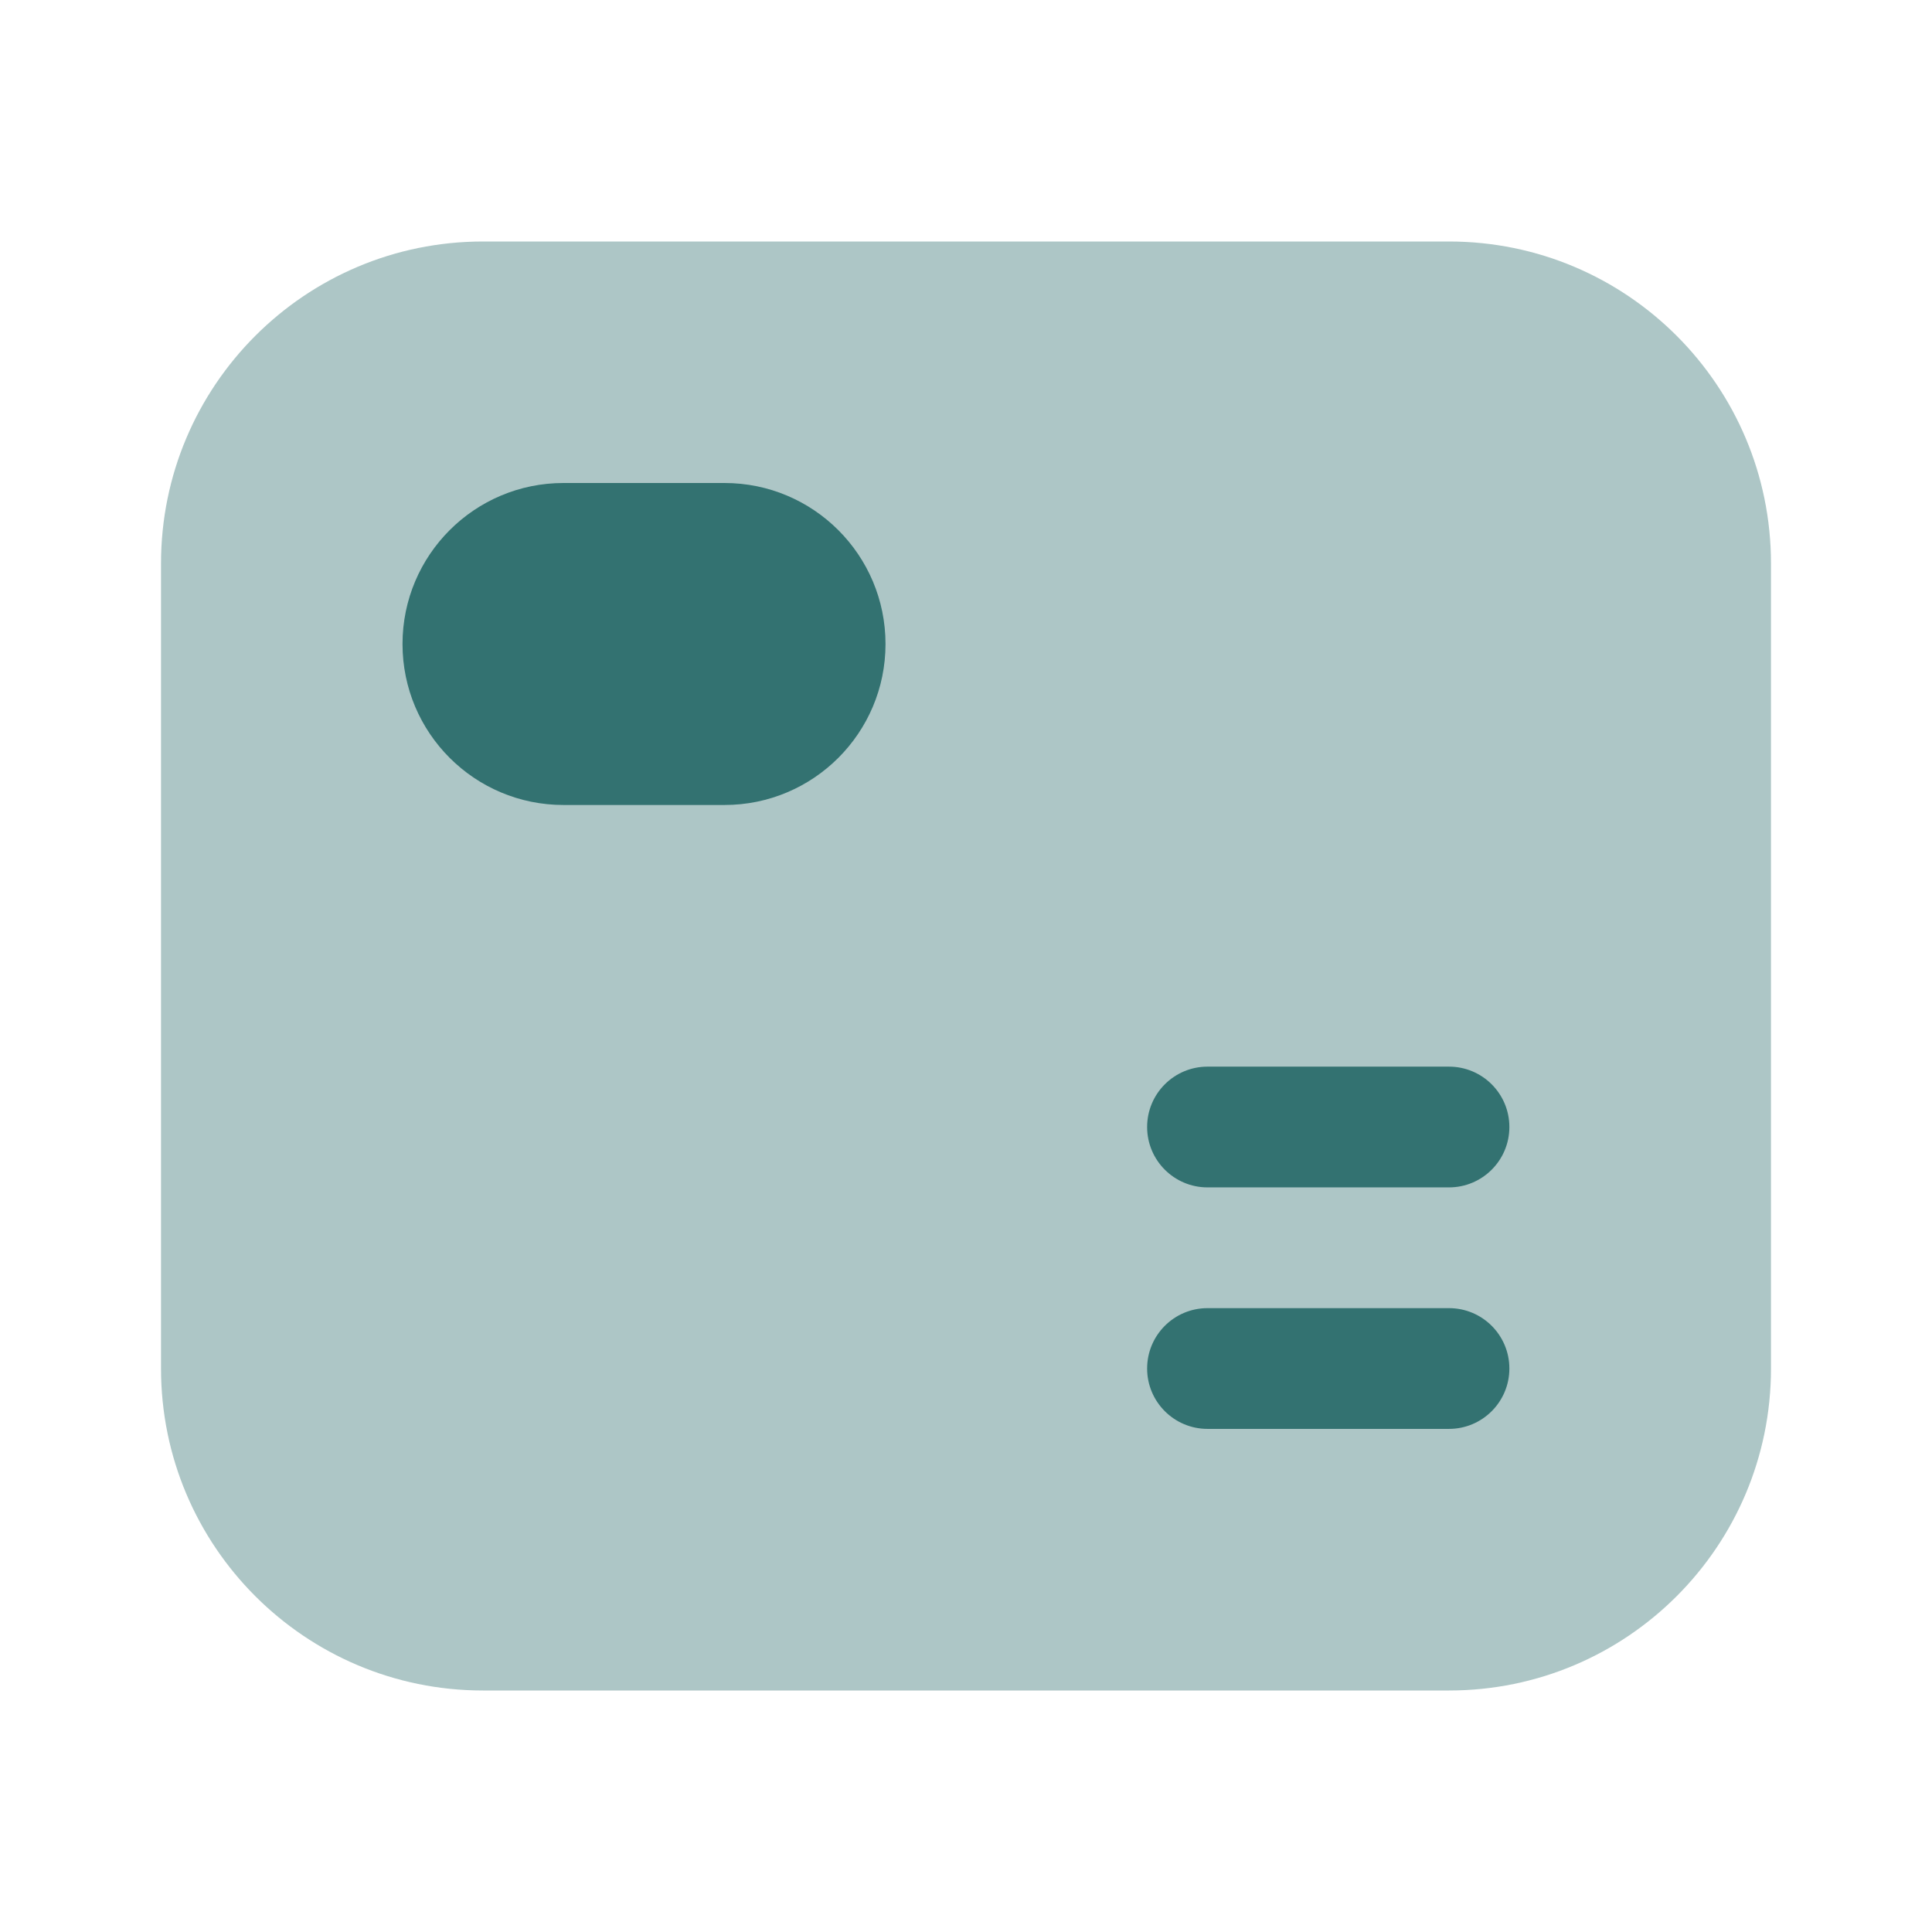 <svg width="44" height="44" viewBox="0 0 44 44" fill="none" xmlns="http://www.w3.org/2000/svg">
<path opacity="0.4" d="M3.667 12.833C3.667 8.783 6.95 5.5 11 5.5H33C37.05 5.5 40.333 8.783 40.333 12.833V31.167C40.333 35.217 37.05 38.5 33 38.5H11C6.95 38.5 3.667 35.217 3.667 31.167V12.833Z" fill="#337271"/>
<path fill-rule="evenodd" clip-rule="evenodd" d="M26.125 25.667C26.125 24.907 26.741 24.292 27.5 24.292H33C33.759 24.292 34.375 24.907 34.375 25.667C34.375 26.426 33.759 27.042 33 27.042H27.5C26.741 27.042 26.125 26.426 26.125 25.667ZM26.125 31.167C26.125 30.407 26.741 29.792 27.5 29.792H33C33.759 29.792 34.375 30.407 34.375 31.167C34.375 31.926 33.759 32.542 33 32.542H27.5C26.741 32.542 26.125 31.926 26.125 31.167Z" fill="#337271"/>
<path d="M16.5 11H12.833C10.808 11 9.167 12.642 9.167 14.667C9.167 16.692 10.808 18.333 12.833 18.333H16.5C18.525 18.333 20.167 16.692 20.167 14.667C20.167 12.642 18.525 11 16.5 11Z" fill="#337271"/>
</svg>
